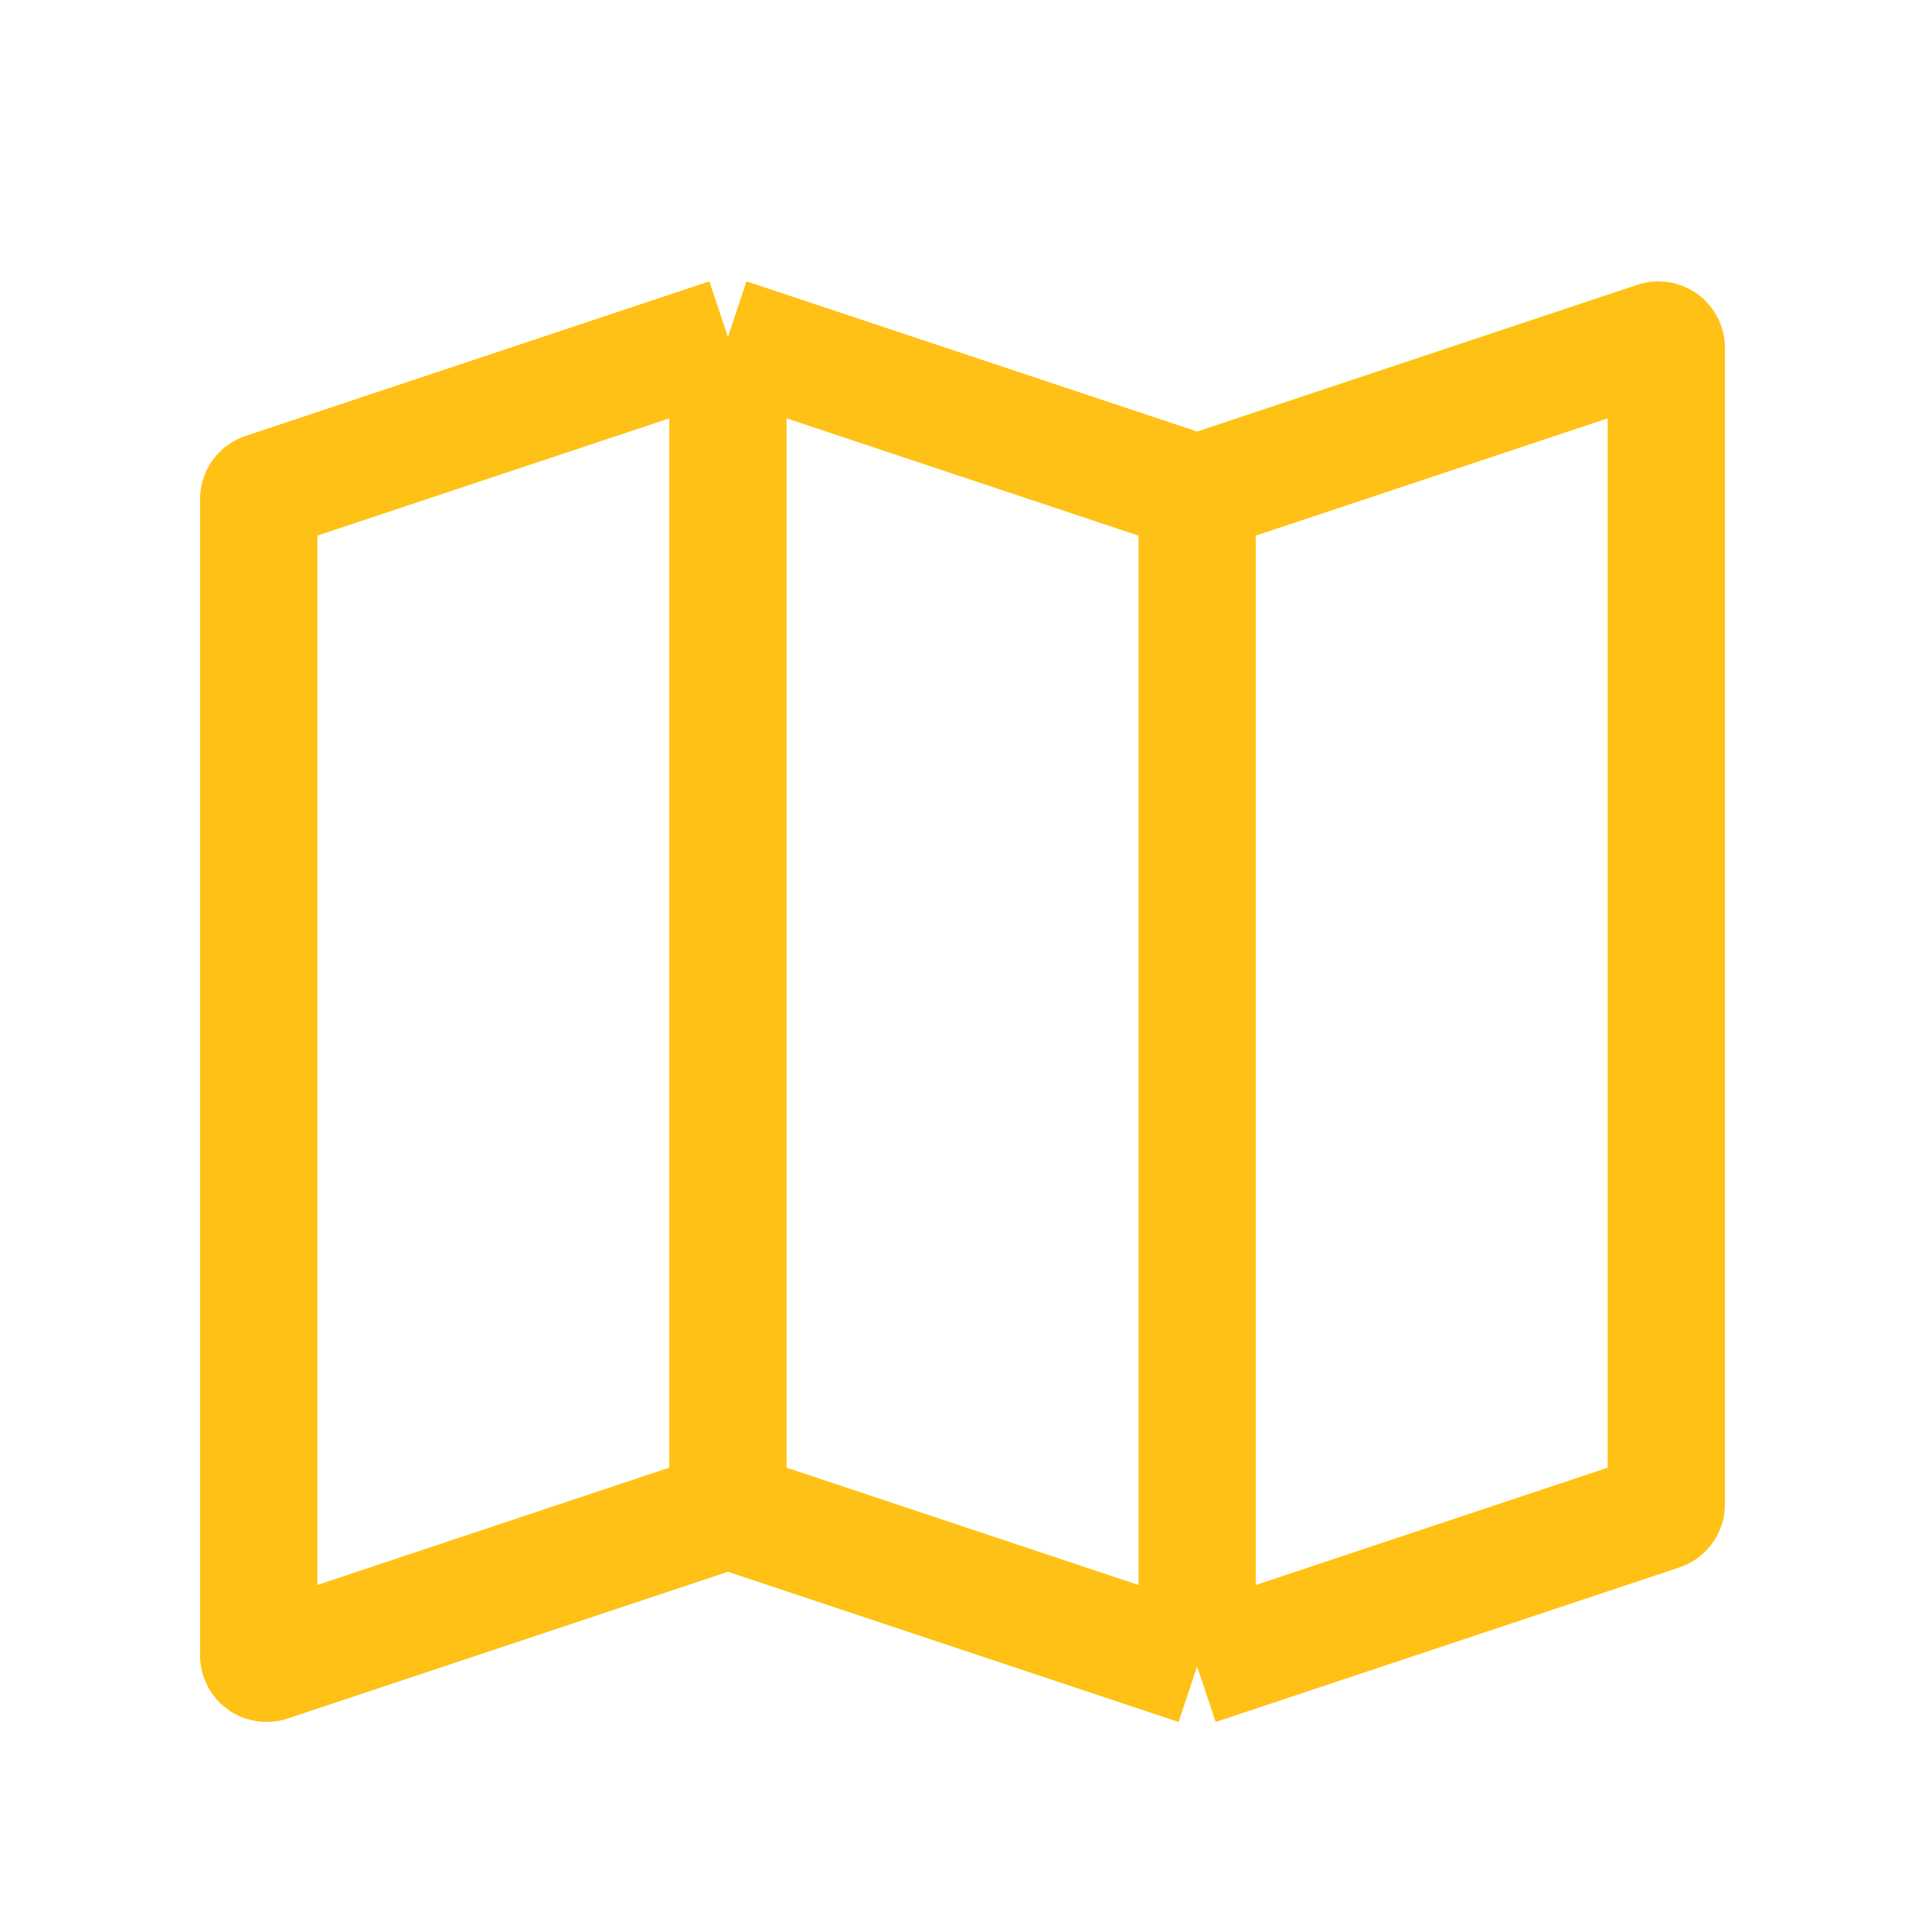 <svg width="48" height="48" viewBox="0 0 48 48" fill="none" xmlns="http://www.w3.org/2000/svg">
<path d="M18.085 8.372L6.561 12.213C6.481 12.239 6.428 12.314 6.428 12.397V41.131C6.428 41.263 6.558 41.357 6.683 41.315L18.085 37.514M18.085 8.372L29.742 12.257M18.085 8.372V37.514M29.742 12.257L41.143 8.457C41.269 8.415 41.399 8.509 41.399 8.641V37.374C41.399 37.458 41.346 37.532 41.266 37.559L29.742 41.4M29.742 12.257V41.4M29.742 41.4L18.085 37.514" stroke="#FFC115" stroke-width="2.914"/>
</svg>
